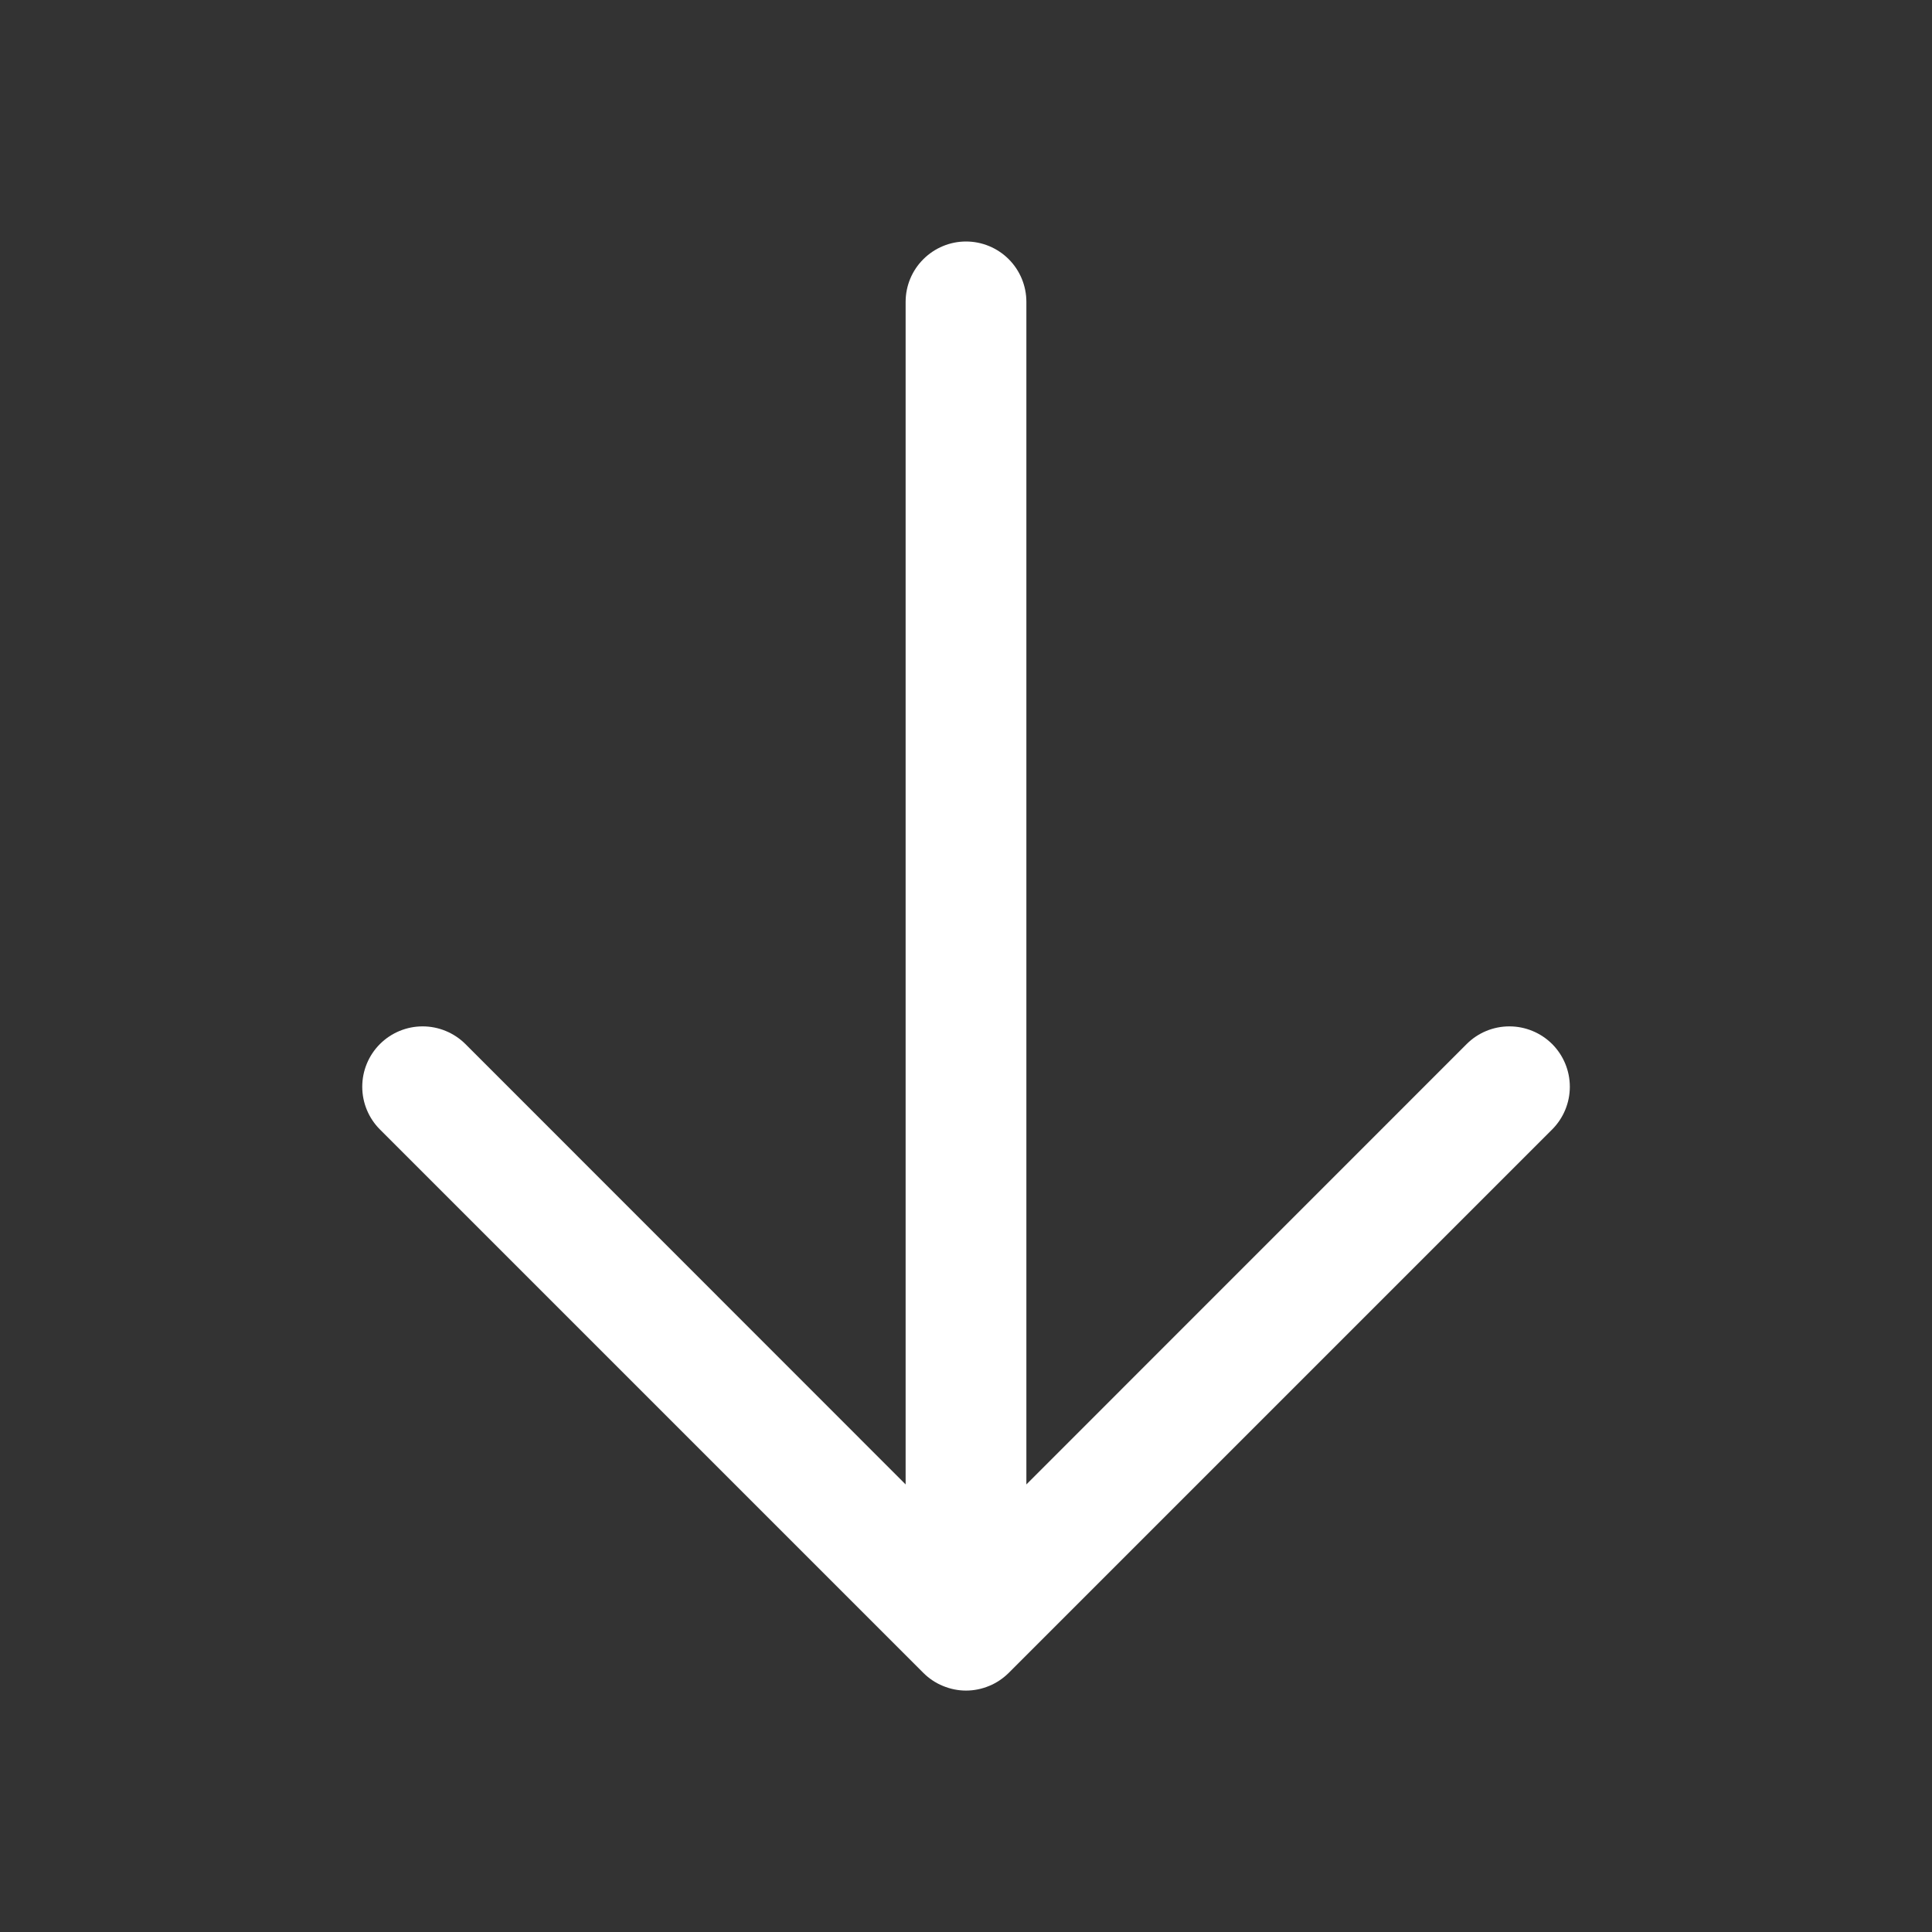 <svg width="24" height="24" viewBox="0 0 24 24" fill="none" xmlns="http://www.w3.org/2000/svg">
<rect x="0" y="0" width="24" height="24" fill="#333333" stroke="none"/>
<path d="M19.281 14.031L12.531 20.781C12.461 20.85 12.379 20.906 12.288 20.943C12.197 20.981 12.099 21.001 12 21.001C11.902 21.001 11.804 20.981 11.713 20.943C11.622 20.906 11.539 20.85 11.47 20.781L4.72 14.031C4.579 13.89 4.5 13.699 4.5 13.5C4.5 13.301 4.579 13.11 4.72 12.969C4.861 12.829 5.051 12.75 5.25 12.75C5.449 12.75 5.64 12.829 5.781 12.969L11.25 18.44V3.75C11.25 3.551 11.329 3.36 11.47 3.22C11.611 3.079 11.802 3 12 3C12.199 3 12.39 3.079 12.531 3.22C12.671 3.36 12.75 3.551 12.75 3.75V18.44L18.22 12.969C18.36 12.829 18.551 12.75 18.75 12.75C18.949 12.75 19.14 12.829 19.281 12.969C19.422 13.11 19.501 13.301 19.501 13.5C19.501 13.699 19.422 13.89 19.281 14.031Z" fill="white"/>
</svg>
